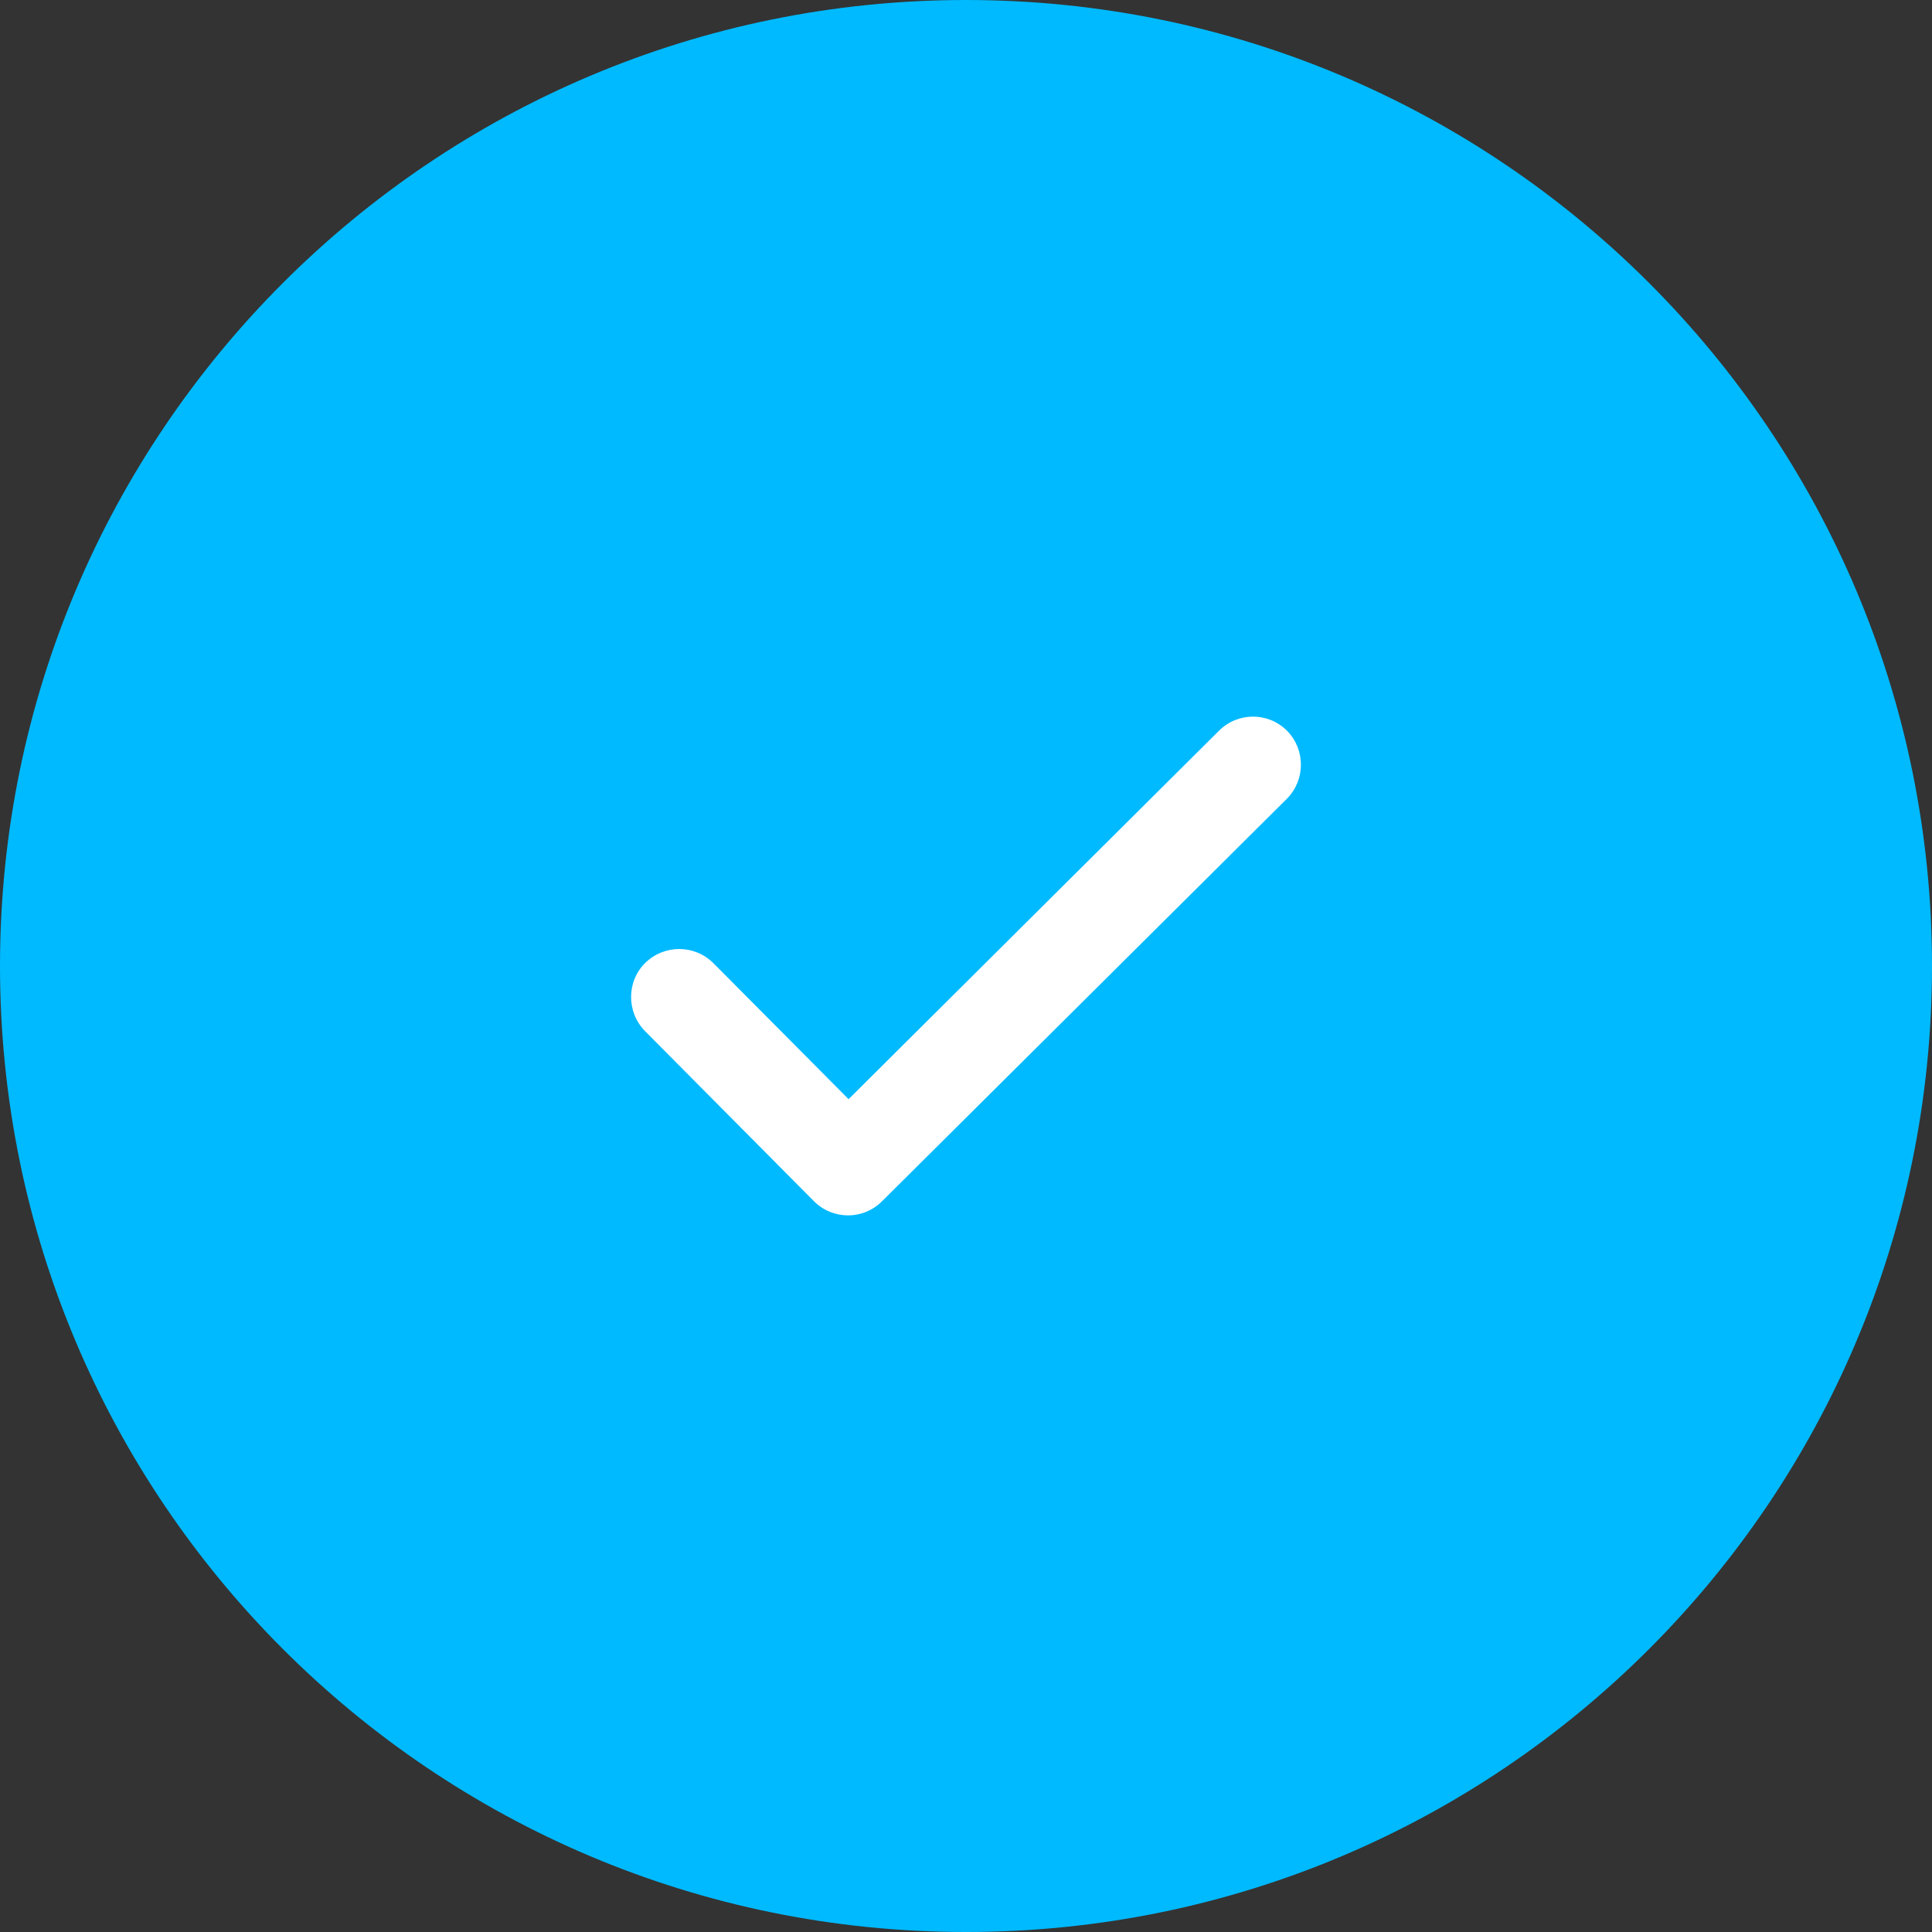 <?xml version="1.0" encoding="UTF-8"?> <svg xmlns="http://www.w3.org/2000/svg" width="150" height="150" viewBox="0 0 150 150" fill="none"><rect x="0" y="0" width="150" height="150" fill="#333333" stroke="none"/> <g clip-path="url(#clip0_3600_4940)"> <path d="M150 75C150 116.421 116.421 150 75 150C33.579 150 0 116.421 0 75C0 33.579 33.579 0 75 0C116.421 0 150 33.579 150 75Z" fill="#00BAFF"></path> <path d="M94.637 56.739L65.885 85.339L55.394 74.786C53.925 73.318 51.57 73.318 50.102 74.755C48.634 76.193 48.634 78.579 50.072 80.047L63.193 93.261C63.928 93.995 64.876 94.362 65.855 94.362C66.803 94.362 67.751 93.995 68.485 93.261L99.898 62.031C101.366 60.563 101.366 58.208 99.929 56.739C98.461 55.271 96.105 55.271 94.637 56.739Z" fill="white"></path> </g> <defs> <clipPath id="clip0_3600_4940"> <rect width="150" height="150" fill="white"></rect> </clipPath> </defs> </svg> 